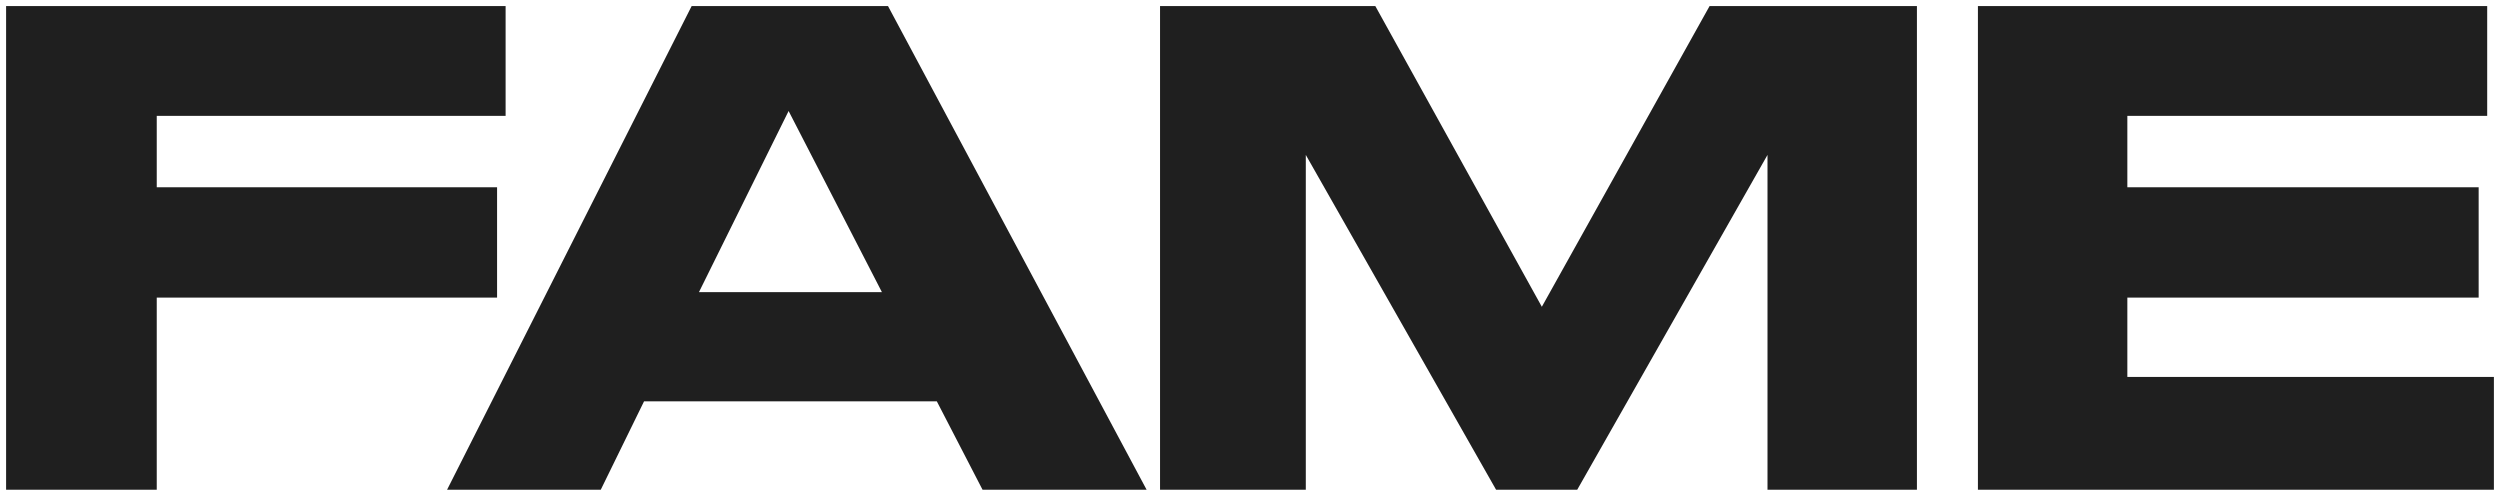 <svg version="1.1" xmlns="http://www.w3.org/2000/svg" xmlns:xlink="http://www.w3.org/1999/xlink" x="0px" y="0px"
	 viewBox="0 0 409.9 81.3" style="enable-background:new 0 0 409.9 81.3;" xml:space="preserve">
<style type="text/css">
	.st0{fill:#1F1F1F;}
</style>
<g id="Gruppe_169" transform="translate(-16 374.438)">
	<g id="Gruppe_168" transform="translate(16 -374.438)">
		<path id="Pfad_552" class="st0" d="M324.3,1v79.3h84.6V61.8h-60.1v-13h57.6V30.7h-57.6V19h59V1H324.3z M280.3,1l-27.5,49.3
			L225.5,1h-35.3v79.3h23.9V25.4l31.2,54.9h13.3l31.2-54.9v54.9h24.5V1H280.3z M113.4,1L73.3,80.3h25.2l7.1-14.5h48l7.5,14.5H188
			L145.6,1H113.4z M129.3,18.2l15.3,29.7h-30L129.3,18.2z M1,1v79.3h24.7V48.8h55.8V30.7H25.7V19h57.2V1H1z"/>
	</g>
</g>
</svg>
